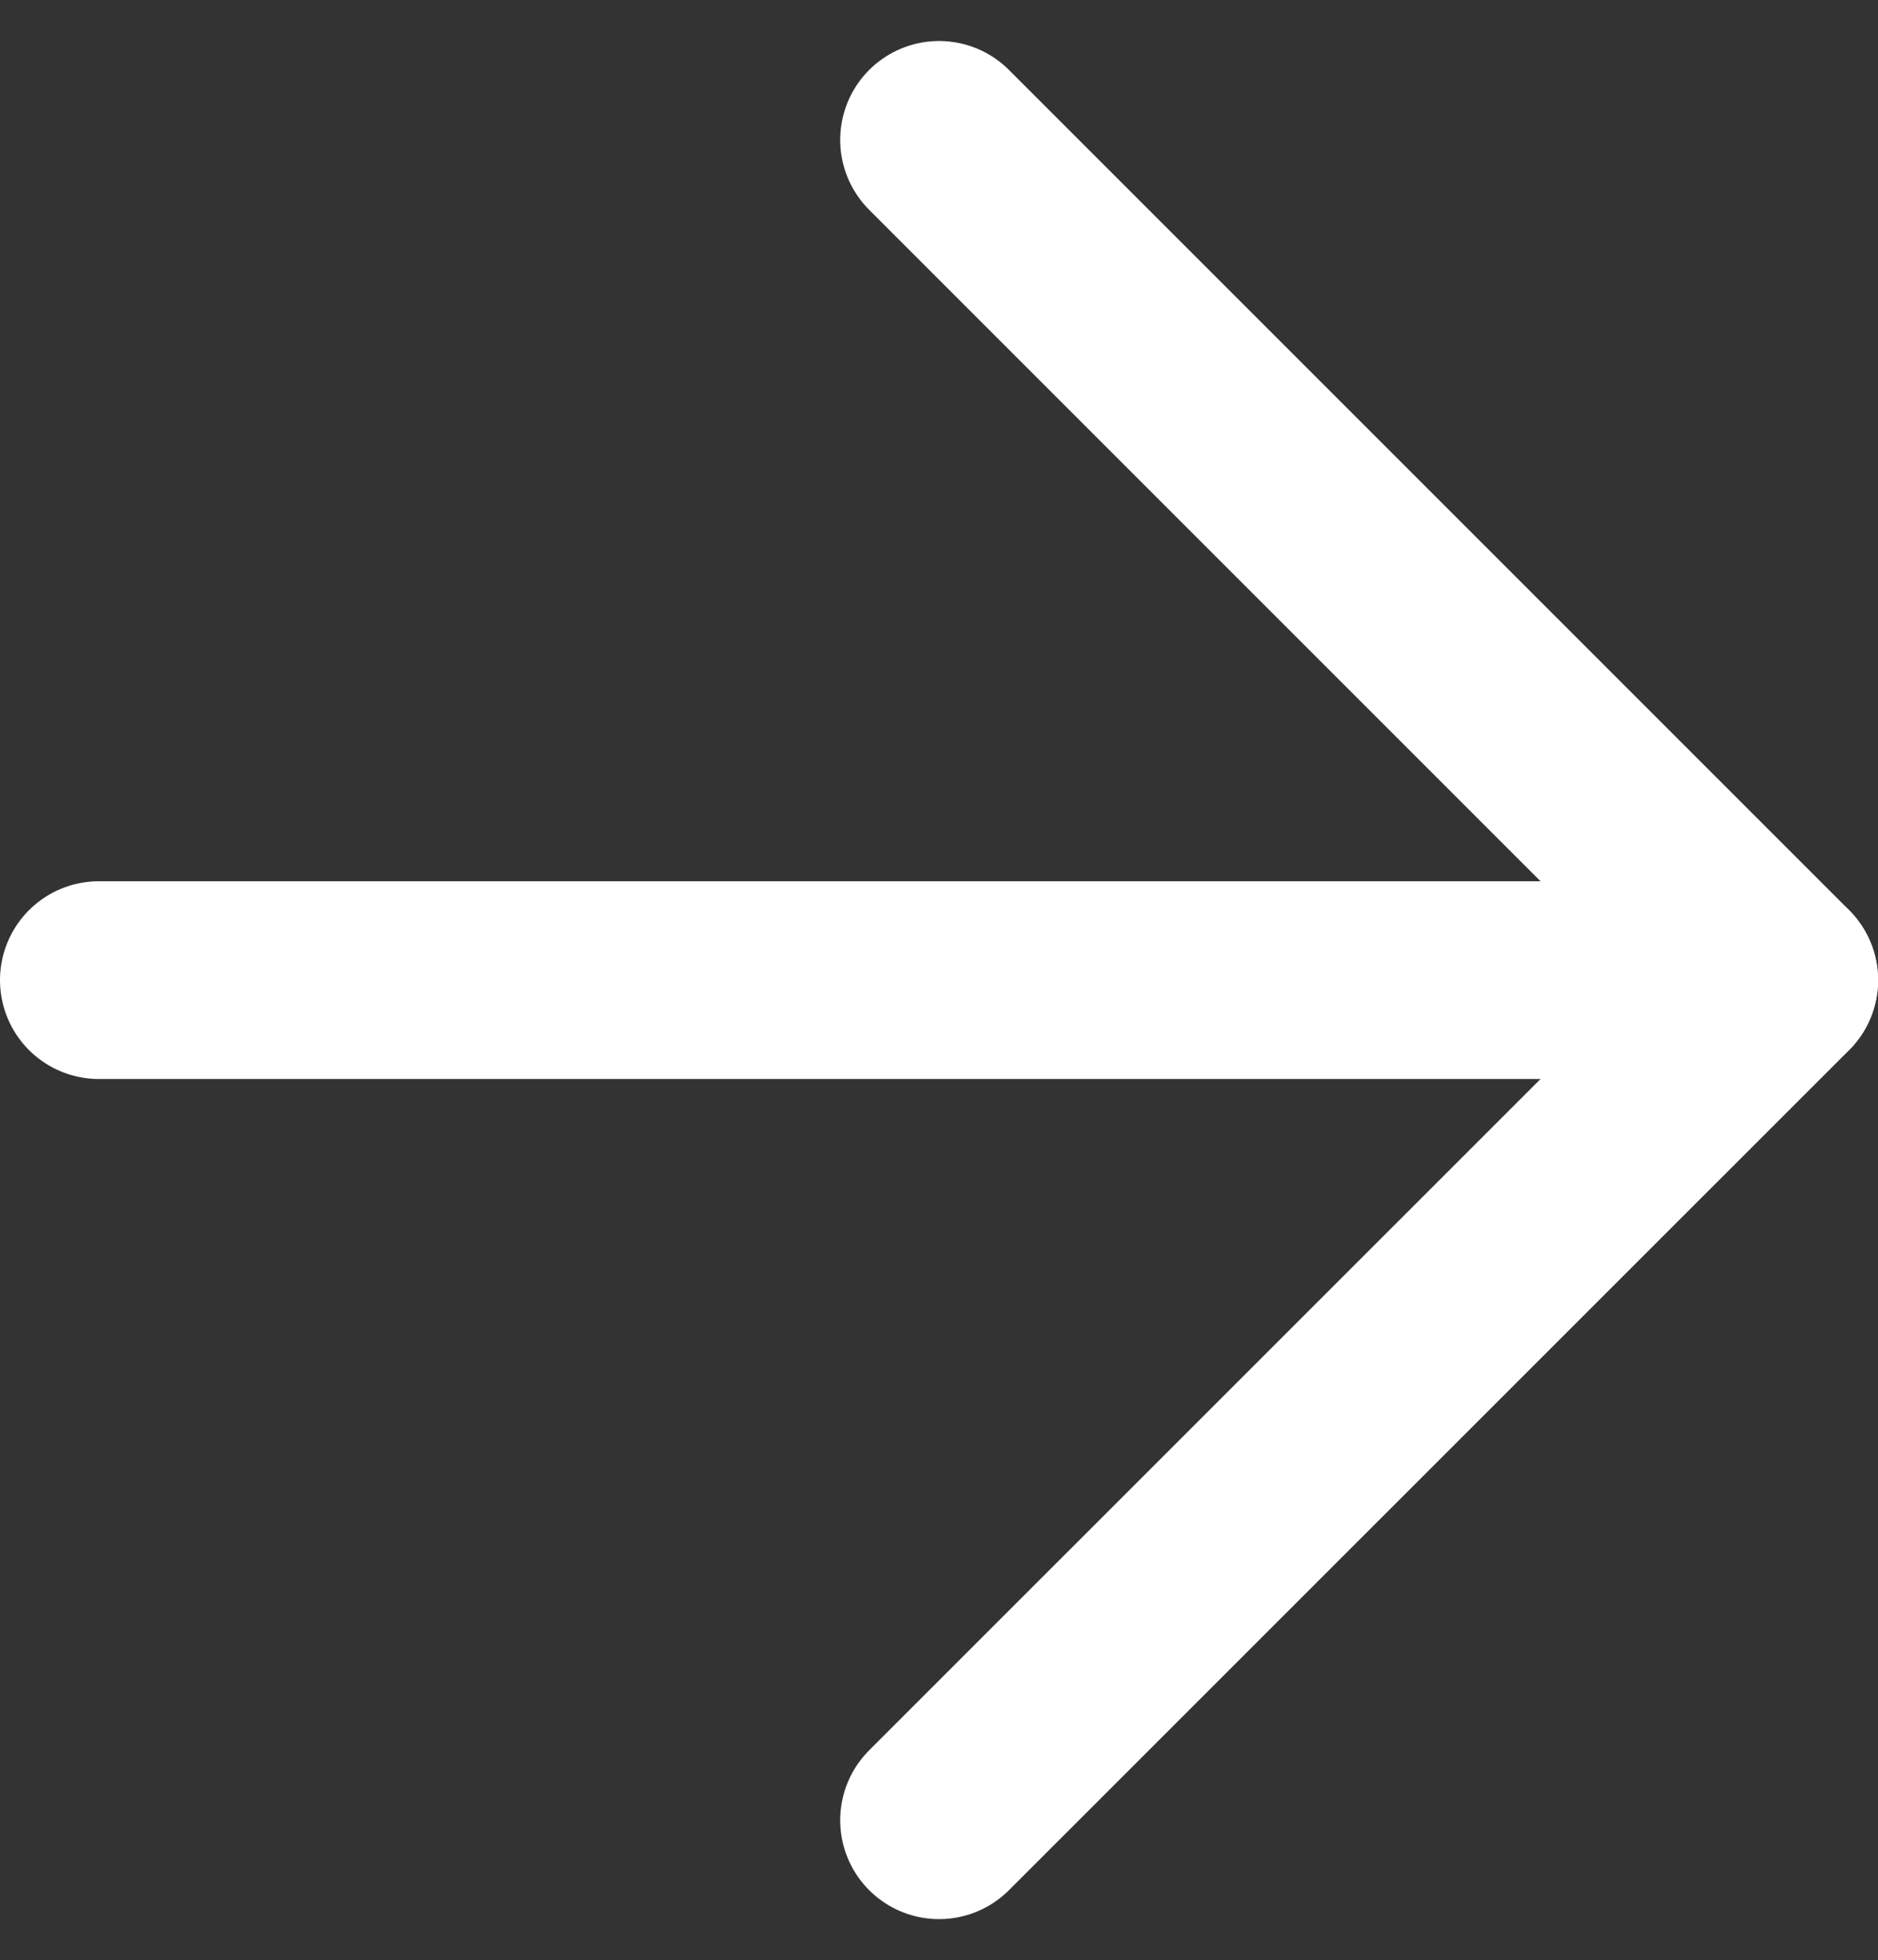 <svg xmlns="http://www.w3.org/2000/svg" width="14.245" height="14.866" viewBox="0 0 14.245 14.866">
  <rect x="0" y="0" width="14.245" height="14.866" fill="#333333" stroke="none"/>
  <g id="Icon_feather-arrow-right" data-name="Icon feather-arrow-right" transform="translate(-6.75 -6.439)">
    <path id="路径_1432" data-name="路径 1432" d="M7.5,18H20.245" transform="translate(0 -4.127)" fill="none" stroke="#fff" stroke-linecap="round" stroke-linejoin="round" stroke-width="1.5"/>
    <path id="路径_1433" data-name="路径 1433" d="M18,7.5l6.373,6.373L18,20.245" transform="translate(-4.127)" fill="none" stroke="#fff" stroke-linecap="round" stroke-linejoin="round" stroke-width="1.5"/>
  </g>
</svg>
